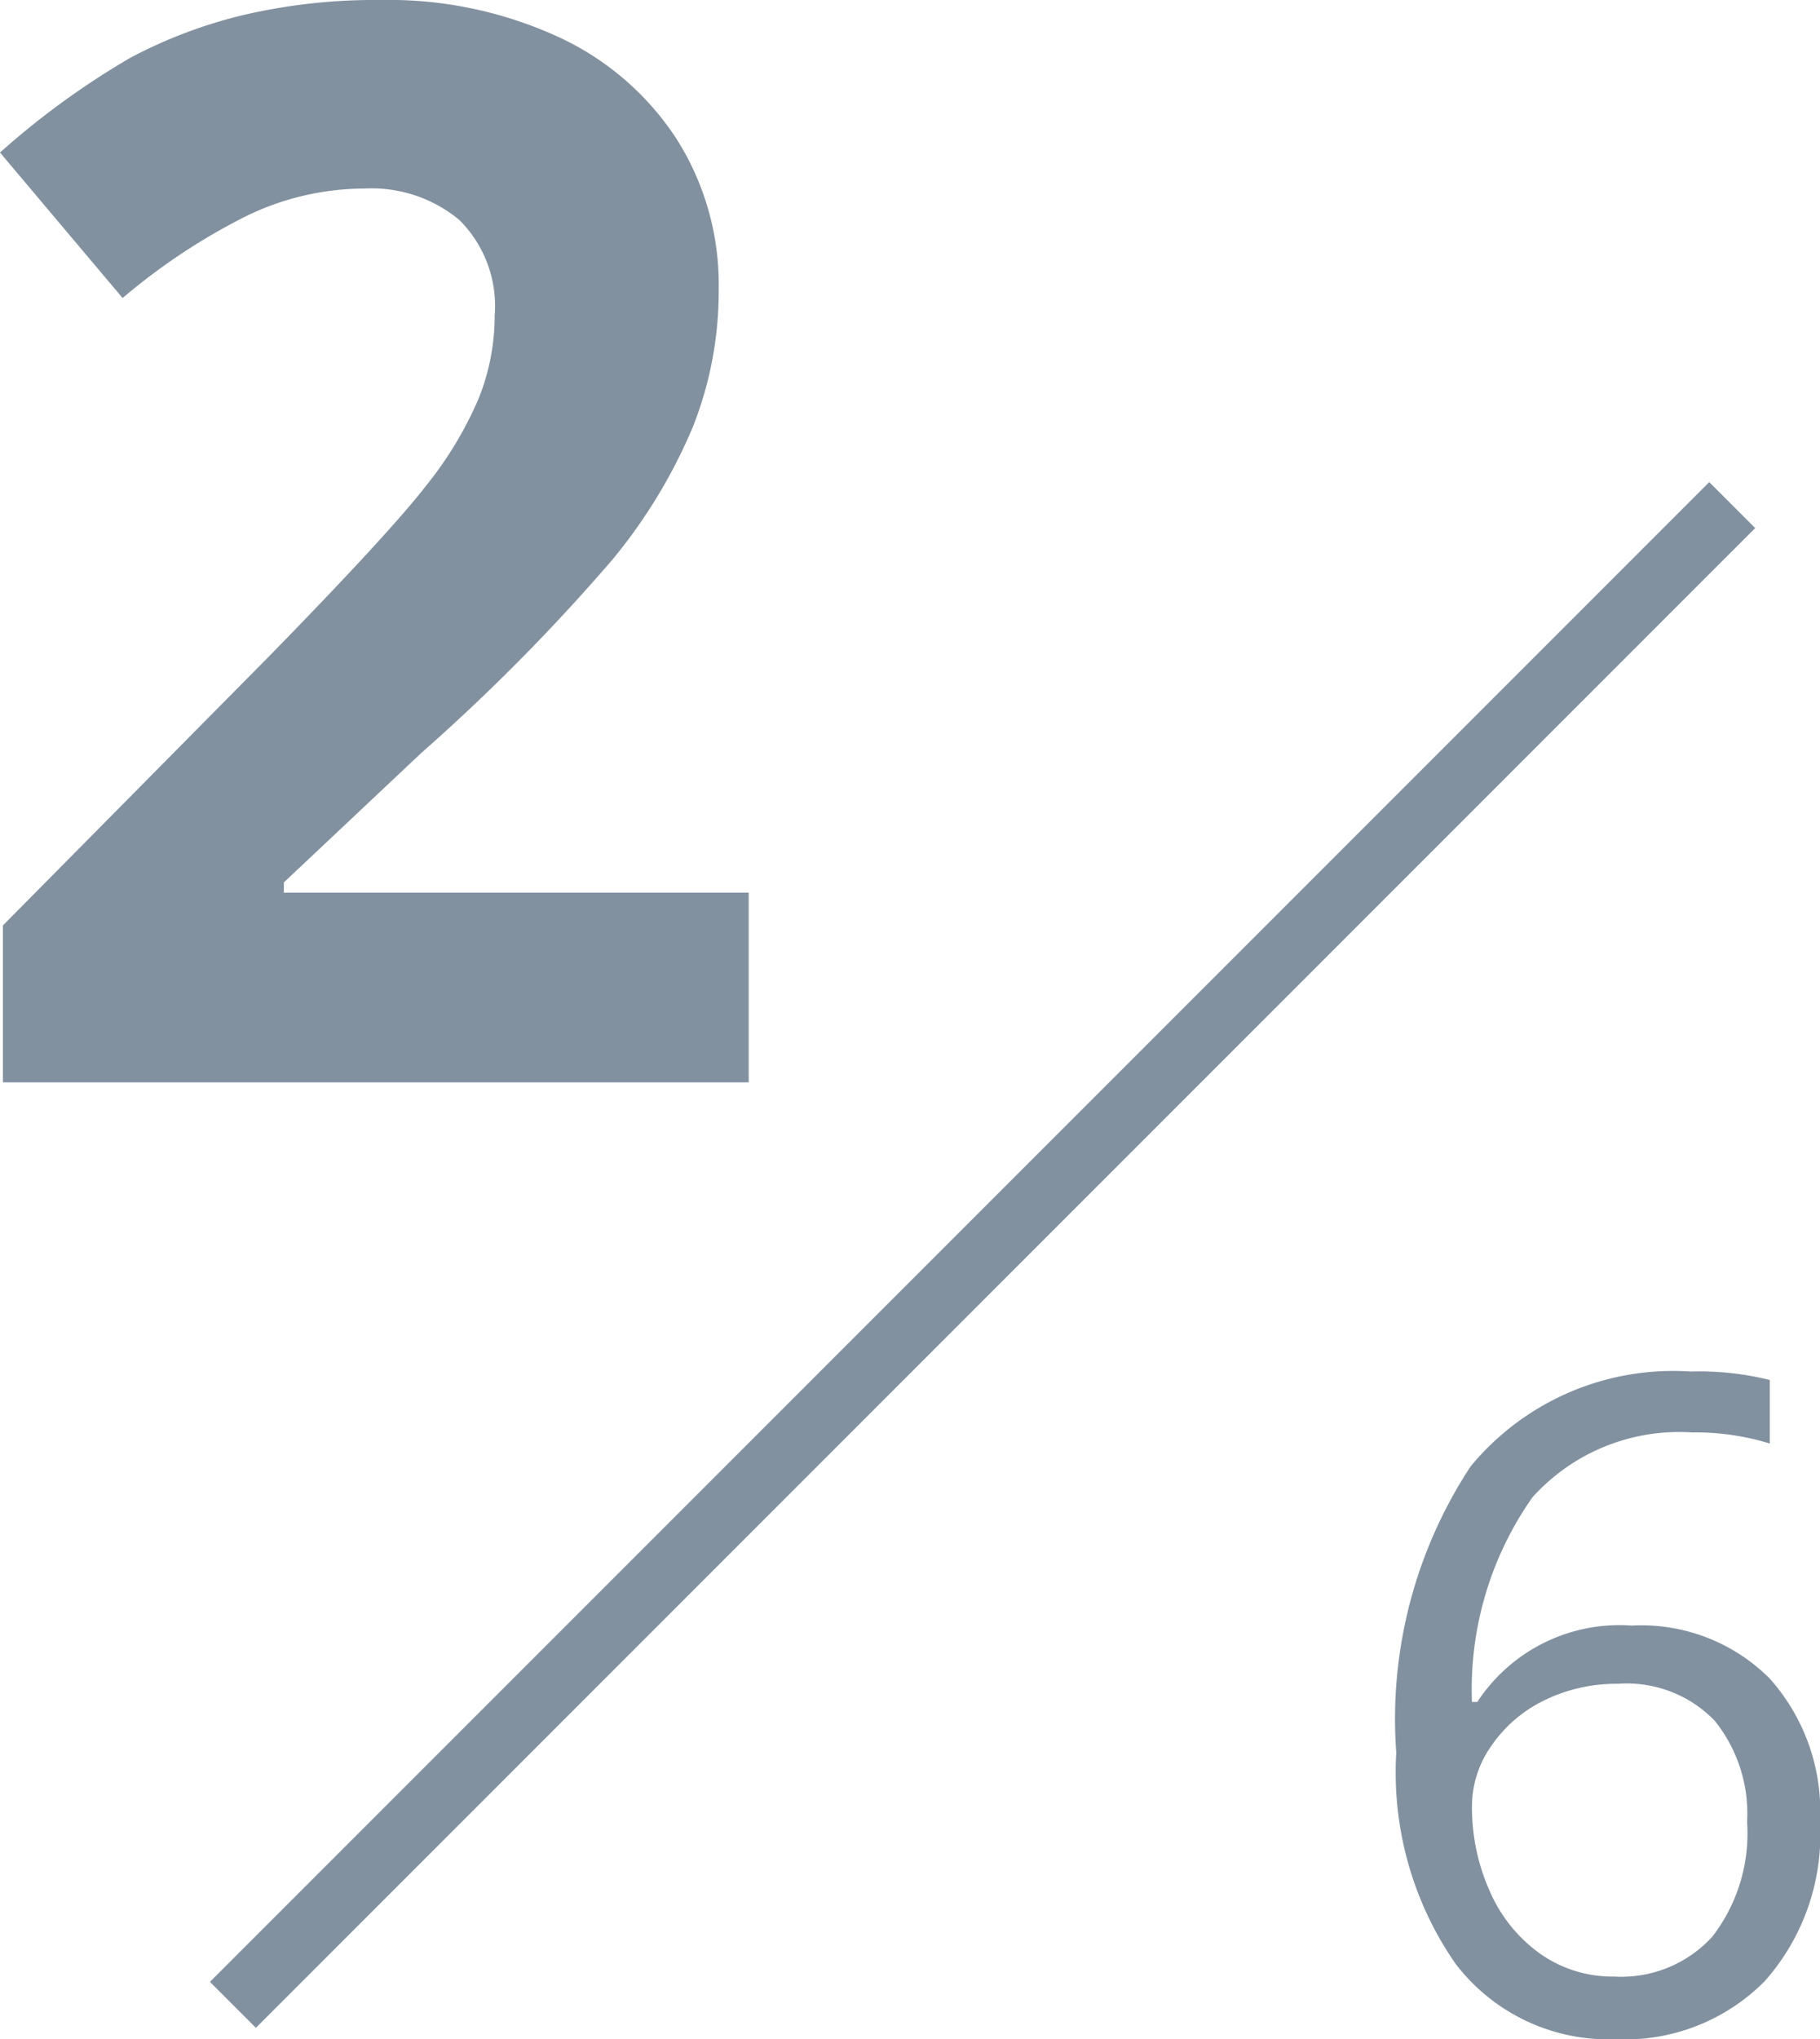 <svg xmlns="http://www.w3.org/2000/svg" width="28.013" height="31.378" viewBox="0 0 28.013 31.378">
  <g id="グループ_217160" data-name="グループ 217160" transform="translate(-860.876 -215.759)">
    <path id="パス_269001" data-name="パス 269001" d="M12.4,0H.921V-2.415L5.042-6.581q1.831-1.875,2.392-2.6a5.718,5.718,0,0,0,.809-1.342A3.417,3.417,0,0,0,8.49-11.8a1.865,1.865,0,0,0-.545-1.471,2.112,2.112,0,0,0-1.454-.483,4.182,4.182,0,0,0-1.853.438,9.563,9.563,0,0,0-1.875,1.247L.876-14.308a12.309,12.309,0,0,1,2.01-1.46,7.379,7.379,0,0,1,1.741-.657,8.919,8.919,0,0,1,2.111-.23,6.251,6.251,0,0,1,2.718.562,4.336,4.336,0,0,1,1.831,1.572,4.177,4.177,0,0,1,.651,2.313,5.663,5.663,0,0,1-.4,2.128A8.171,8.171,0,0,1,10.3-8.041,30.2,30.2,0,0,1,7.356-5.065L5.245-3.077v.157H12.4Z" transform="translate(860 232.414)" fill="#8291a0"/>
    <path id="パス_269000" data-name="パス 269000" d="M.8-4.272A7.07,7.07,0,0,1,1.945-8.678a4.043,4.043,0,0,1,3.387-1.459,4.513,4.513,0,0,1,1.217.13v.978a3.893,3.893,0,0,0-1.2-.171,3.036,3.036,0,0,0-2.454,1,5.134,5.134,0,0,0-.93,3.148h.082A2.617,2.617,0,0,1,4.423-6.228a2.794,2.794,0,0,1,2.123.813,3.067,3.067,0,0,1,.776,2.208A3.4,3.4,0,0,1,6.47-.755a3.029,3.029,0,0,1-2.3.892A2.956,2.956,0,0,1,1.709-1.029,5.156,5.156,0,0,1,.8-4.272ZM4.156-.827a1.9,1.9,0,0,0,1.507-.612A2.6,2.6,0,0,0,6.2-3.206a2.279,2.279,0,0,0-.5-1.559,1.88,1.88,0,0,0-1.49-.567,2.514,2.514,0,0,0-1.128.253,2.088,2.088,0,0,0-.817.7,1.612,1.612,0,0,0-.3.923,3.164,3.164,0,0,0,.273,1.313,2.313,2.313,0,0,0,.776.964A1.934,1.934,0,0,0,4.156-.827Z" transform="translate(881.567 247)" fill="#8291a0"/>
    <path id="パス_69609" data-name="パス 69609" d="M880.428,216.741l-23.077,23.077" transform="translate(7.11 6.79)" fill="none" stroke="#8291a0" stroke-width="1"/>
  </g>
</svg>
